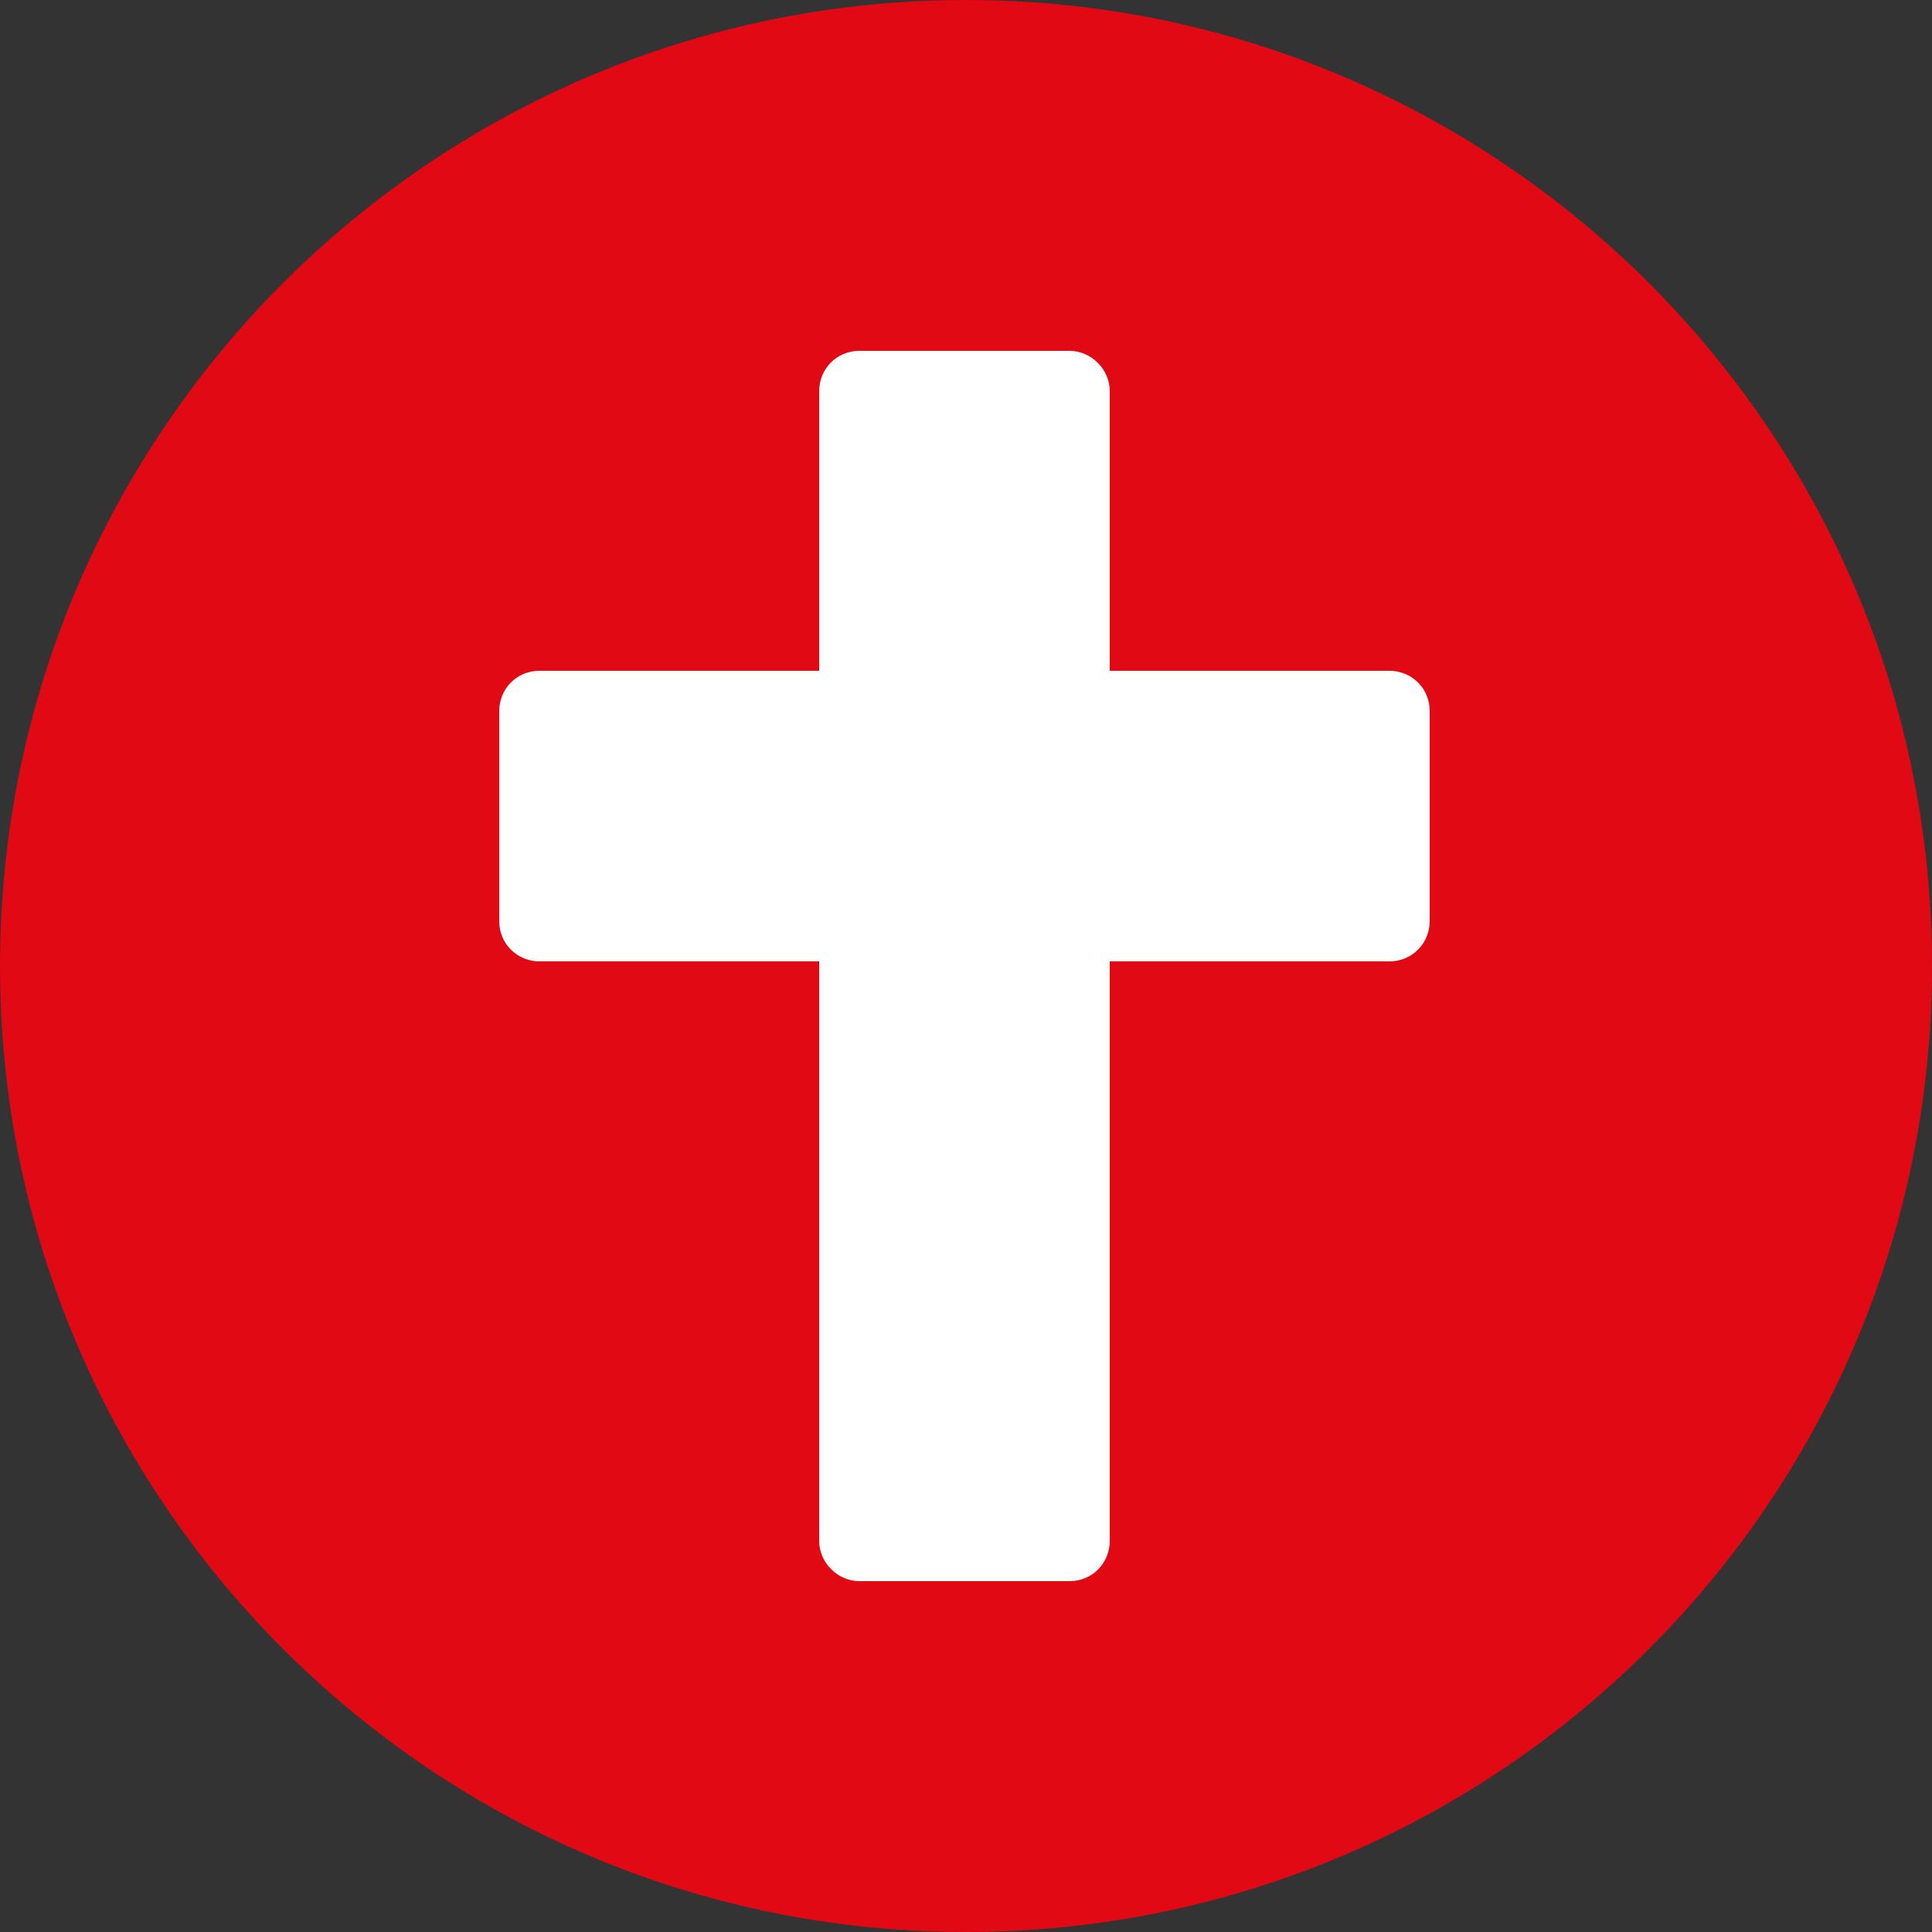 <svg xmlns="http://www.w3.org/2000/svg" id="b" width="4.41mm" height="4.41mm" viewBox="0 0 12.5 12.5"><rect x="0" y="0" width="12.5" height="12.5" fill="#333333" stroke="none"/><g id="c"><circle cx="6.25" cy="6.34" r="5.8" fill="#fff" stroke-width="0"></circle><path d="m9.25,5.96c0,.14-.11.26-.26.26h-1.81v3.75c0,.14-.11.26-.26.26h-1.36c-.14,0-.26-.12-.26-.26v-3.75h-1.81c-.14,0-.26-.11-.26-.26v-1.36c0-.14.11-.26.26-.26h1.81v-1.81c0-.14.11-.26.26-.26h1.36c.14,0,.26.12.26.26v1.81h1.81c.14,0,.26.11.26.26v1.36ZM6.25,0C2.8,0,0,2.8,0,6.25s2.8,6.25,6.25,6.25,6.25-2.8,6.25-6.25S9.7,0,6.25,0" fill="#e00914" stroke-width="0"></path></g></svg>